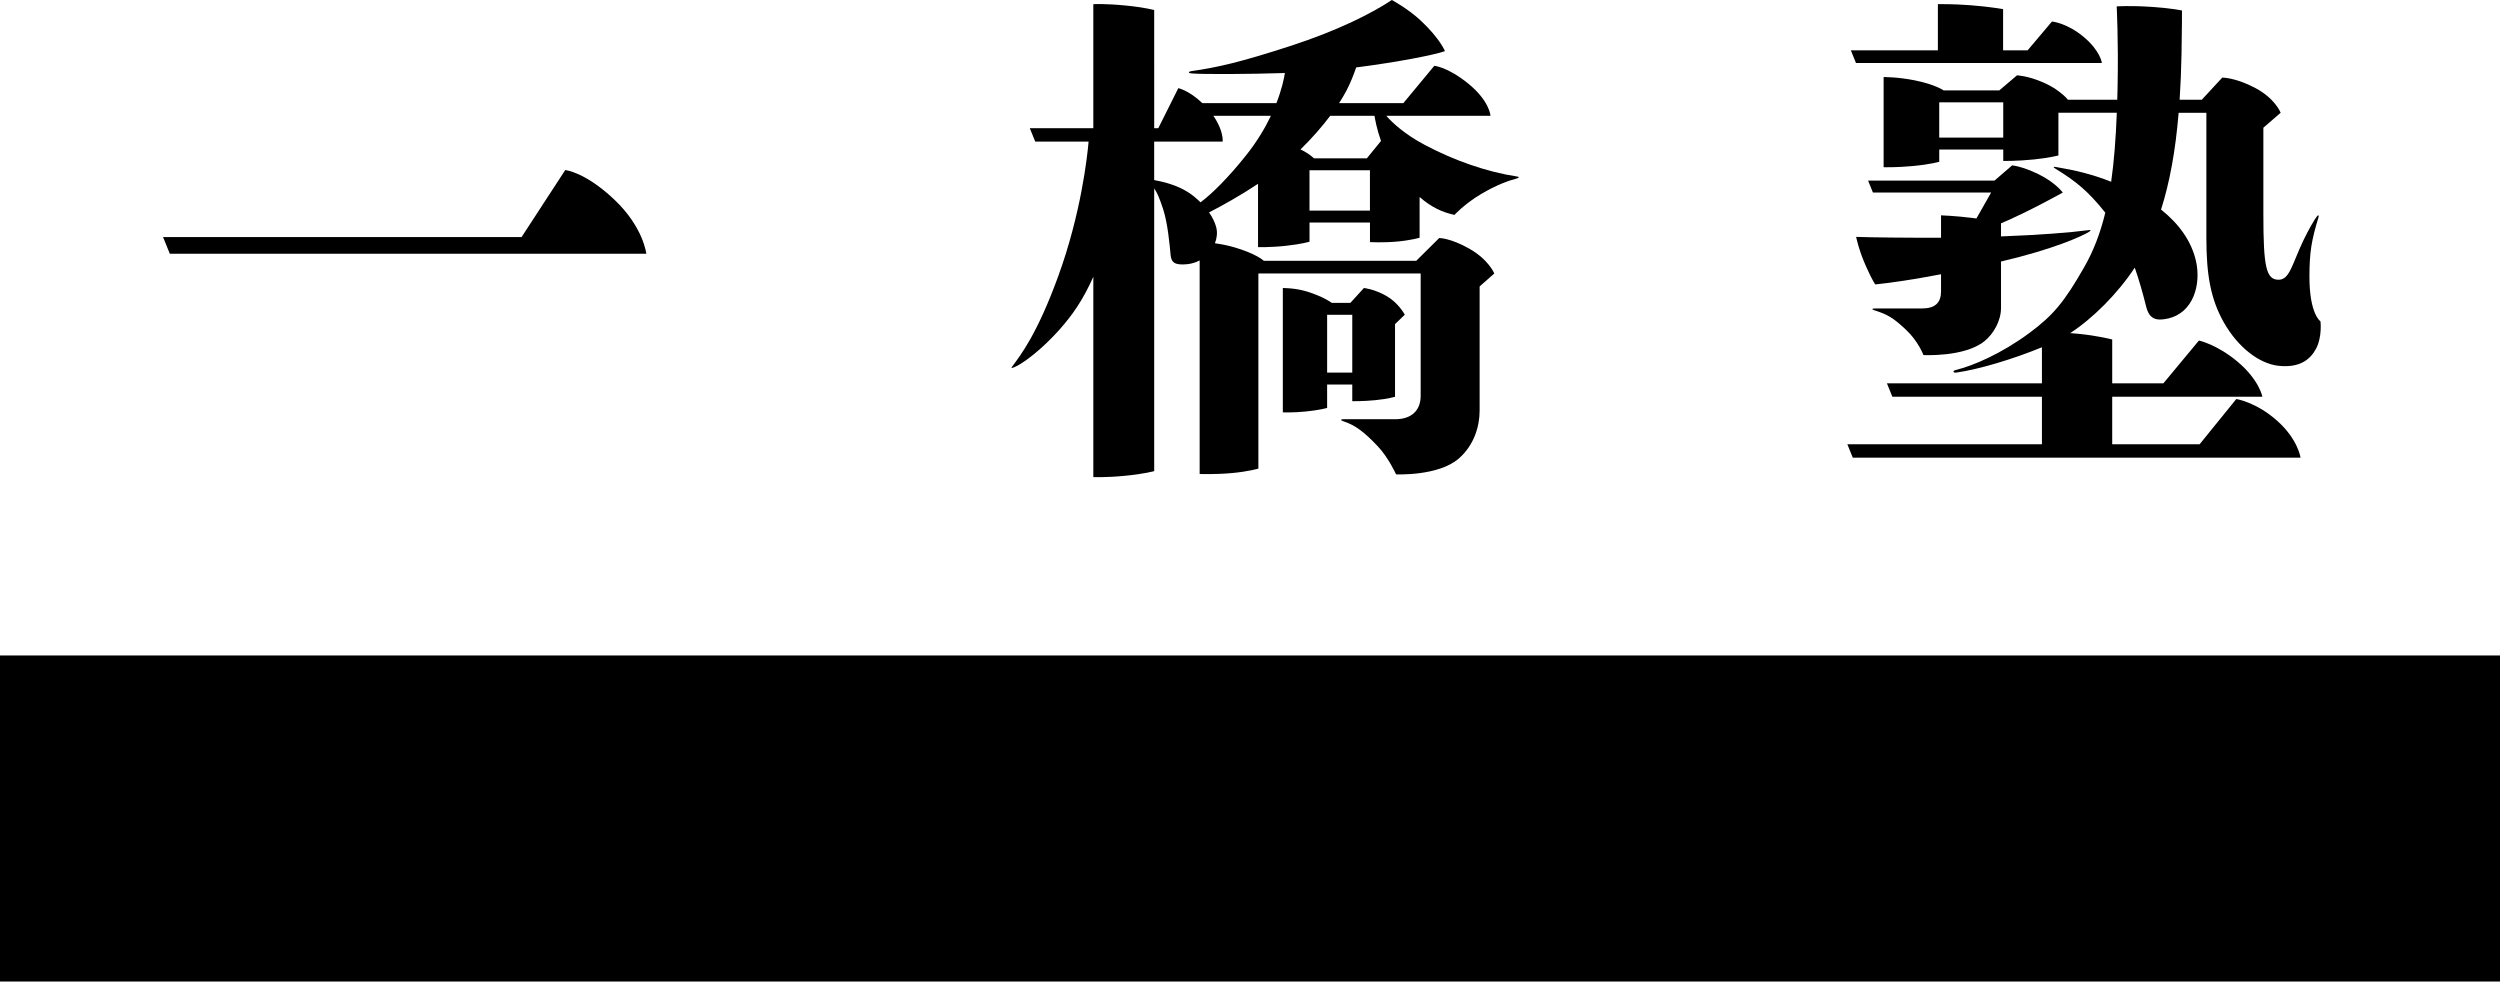 <?xml version="1.0" encoding="UTF-8"?><svg id="b" xmlns="http://www.w3.org/2000/svg" viewBox="0 0 247.928 97.343"><defs><style>.d{stroke-width:0px;}</style></defs><g id="c"><path class="d" d="m64.095,25.162s-.281-2.617-3.149-5.345c-2.92-2.777-4.891-2.951-4.891-2.951l-4.328,6.643H16.169l.671,1.653h47.255Z"/><path class="d" d="m184.063,6.251h24.383s-.129-1.193-1.818-2.6c-1.663-1.386-3.131-1.518-3.131-1.518l-2.418,2.86h-2.429V.907s-1.279-.237-3.216-.387c-1.826-.141-3.252-.107-3.252-.107v4.581h-8.631l.511,1.258Z"/><path class="d" d="m204.567,19.095s-.712-.987-2.394-1.812c-1.66-.814-2.631-.88-2.631-.88l-1.743,1.507h-12.539l.481,1.186h11.721l-1.458,2.569c-.135-.018-.273-.036-.414-.053-1.602-.201-3.095-.258-3.095-.258v2.22c-3.114.014-6.923-.025-8.42-.083,0,0,.245,1.284.991,2.949.689,1.538.915,1.766.915,1.766,1.631-.169,3.752-.481,6.514-1.01v1.696c0,1.12-.572,1.699-1.911,1.699h-4.711c-.238,0-.256.098.008.18,1.335.412,1.926.792,3.135,1.927,1.236,1.16,1.732,2.512,1.732,2.512,0,0,4.061.225,6.043-1.368.929-.747,1.651-2.046,1.651-3.296v-4.611c5.218-1.224,8.055-2.517,8.727-2.944.098-.062.17-.138.151-.162-.026-.031-.087-.021-.254,0-1.863.245-4.853.474-8.624.616v-1.298c2.716-1.142,6.126-3.052,6.126-3.052Z"/><path class="d" d="m230.126,31.869s-1.113-.701-1.097-4.518c.009-2.332.199-3.505.905-5.826.055-.178-.031-.229-.15-.079-.262.328-.816,1.278-1.324,2.335-1.156,2.404-1.375,3.961-2.491,3.961-1.238,0-1.508-1.295-1.508-6.474v-8.603l1.709-1.479h.008s-.002-.004-.002-.005l.002-.002h-.003c-.028-.071-.594-1.45-2.565-2.48-1.962-1.026-3.228-1.002-3.228-1.002l-2.028,2.195h-2.197c.093-1.41.154-2.92.187-4.547.049-2.417.044-4.302.044-4.302,0,0-.904-.214-2.974-.357-2.221-.152-3.5-.051-3.5-.051,0,0,.181,3.342.09,7.943-.009.448-.02.885-.032,1.314h-4.897c-.096-.128-.234-.271-.399-.418-.481-.427-1.068-.876-2.128-1.332-1.471-.633-2.519-.67-2.519-.67l-1.754,1.492h-5.526s-.826-.588-2.877-.998c-1.687-.337-3.071-.323-3.071-.323v8.94s1.246.041,2.907-.117c1.759-.167,2.609-.421,2.609-.421v-1.216h6.348v1.129s1.271.036,3.046-.144c1.519-.154,2.424-.396,2.424-.396v-4.234s5.792,0,5.792,0c-.101,2.607-.275,4.857-.561,6.843-1.902-.759-3.664-1.16-5.43-1.455-.156-.026-.247-.046-.262.001-.011.038.044.079.163.153,2.096,1.3,3.203,2.195,4.949,4.365-.497,2.05-1.177,3.805-2.102,5.421-1.937,3.384-3.031,4.738-5.43,6.513-2.772,2.05-5.585,3.258-7.312,3.67-.138.033-.238.111-.211.179.029.071.131.097.329.069,2.158-.308,5.544-1.309,8.44-2.504v3.579h-15.371l.54,1.33h14.831v4.713h-19.296l.54,1.329h44.406s-.25-1.808-2.301-3.643c-2.099-1.879-4.073-2.175-4.073-2.175l-3.637,4.489h-8.668v-4.713h14.893s-.298-1.679-2.516-3.523c-2.018-1.678-3.777-2.053-3.777-2.053l-3.526,4.246h-5.073v-4.351s-1.475-.389-3.487-.575c-.229-.021-.458-.039-.684-.054,2.239-1.454,4.702-3.908,6.405-6.493.405,1.148.772,2.417,1.128,3.847.307,1.234.959,1.478,2.208,1.188,2.451-.571,3.27-3.337,2.735-5.696-.442-1.948-1.67-3.679-3.462-5.099.862-2.724,1.428-5.789,1.744-9.6h2.75v12.399c0,3.661.422,6.09,1.746,8.416,1.395,2.45,3.494,4.067,5.405,4.277,2.143.236,3.177-.664,3.724-1.693.626-1.176.442-2.714.442-2.714Zm-37.81-18.225v-3.494h6.348v3.494h-6.348Z"/><path class="d" d="m134.106,38.135v1.652s1.046.02,2.285-.101c1.255-.123,1.956-.338,1.956-.338v-7.205l.957-.923h.016s-.003-.005-.005-.01l.005-.005h-.008c-.074-.137-.684-1.207-1.827-1.858-1.222-.695-2.226-.783-2.226-.783l-1.338,1.471h-1.85c-.12-.09-.859-.615-2.412-1.109-1.174-.374-2.439-.362-2.439-.362v12.331s.987.045,2.296-.086c1.353-.135,2.097-.353,2.097-.353v-2.321h2.493Zm-2.493-1.185v-5.73h2.493v5.73h-2.493Z"/><path class="d" d="m150.457,17.507c-3.021-.456-6.24-1.593-9.107-3.107-2.117-1.118-3.316-2.281-3.87-2.915h10.333s-.075-1.478-2.238-3.222c-2.045-1.648-3.335-1.735-3.335-1.735l-3.068,3.7h-6.374c.273-.422.511-.826.712-1.204.426-.803.758-1.673.983-2.336,4.038-.512,7.906-1.269,8.804-1.619,0,0-.467-1.208-2.381-3.01-1.278-1.202-2.886-2.059-2.886-2.059-1.911,1.274-5.274,3.005-10.073,4.563-4.953,1.607-7.195,2.115-9.784,2.487-.174.025-.269.078-.272.126-.003.053.112.09.282.106,1.008.095,5.617.077,9.241-.04-.089.56-.311,1.624-.84,2.985h-7.348c-1.328-1.27-2.382-1.485-2.382-1.485l-1.985,3.969h-.406V.998s-.909-.262-2.836-.451c-2.134-.209-3.201-.131-3.201-.131v12.295h-6.301l.54,1.329h5.292c-.127,1.465-.743,7.139-3.028,13.401-2.08,5.701-3.718,7.782-4.508,8.854-.145.197-.18.261.142.13,1.237-.504,4.241-2.96,6.233-5.96.647-.974,1.19-2.032,1.63-3.017v19.865s1.211.058,3.126-.127c1.945-.187,2.911-.466,2.911-.466v-28.037c.306.441.546,1.022.885,2.056.464,1.417.652,3.591.743,4.561.07.74.435,1.023,1.655.899.453-.046.862-.181,1.224-.375v21.181s1.53.062,3.205-.091c1.635-.149,2.62-.443,2.62-.443v-19.349h16.094v12.13c0,1.444-.9,2.323-2.526,2.323h-5.148c-.289,0-.296.104.02.207,1.168.383,2.05,1.05,3.405,2.482,1.063,1.123,1.808,2.777,1.808,2.777,0,0,4.195.203,6.227-1.573,1.499-1.31,2.061-3.165,2.061-4.741v-12.322l1.455-1.283s-.543-1.361-2.47-2.456c-1.885-1.071-2.994-1.059-2.994-1.059l-2.276,2.257h-15.116c-.104-.094-.859-.728-2.889-1.327-.698-.206-1.383-.333-1.961-.411.203-.519.26-1.069.135-1.566-.124-.493-.378-1.005-.717-1.496,1.219-.62,3.093-1.662,4.857-2.835v6.276s1.194.045,2.774-.129c1.644-.181,2.333-.41,2.333-.41v-1.895h5.995v1.941s1.313.07,2.687-.055c1.379-.125,2.235-.381,2.235-.381v-4.041c1.16,1.02,2.252,1.514,3.457,1.778,0,0,.986-1.089,2.65-2.075,1.559-.924,2.75-1.334,3.538-1.54.245-.064.231-.164.032-.194Zm-14.144-6.022c.047.312.218,1.301.642,2.495l-1.402,1.72h-5.249c-.063-.062-.516-.492-1.331-.881,1.158-1.133,2.146-2.27,2.944-3.333h4.396Zm-17.253,8.581c-.373-.372-.785-.71-1.212-.988-1.11-.722-2.496-1.064-3.387-1.22v-3.818h6.793s.115-1.073-.927-2.556h5.711c-.576,1.208-1.379,2.565-2.499,3.967-1.72,2.154-3.329,3.758-4.479,4.614Zm10.804.823v-4.004h5.995v4.004h-5.995Z"/><rect class="d" y="65.004" width="247.928" height="32.339"/></g></svg>